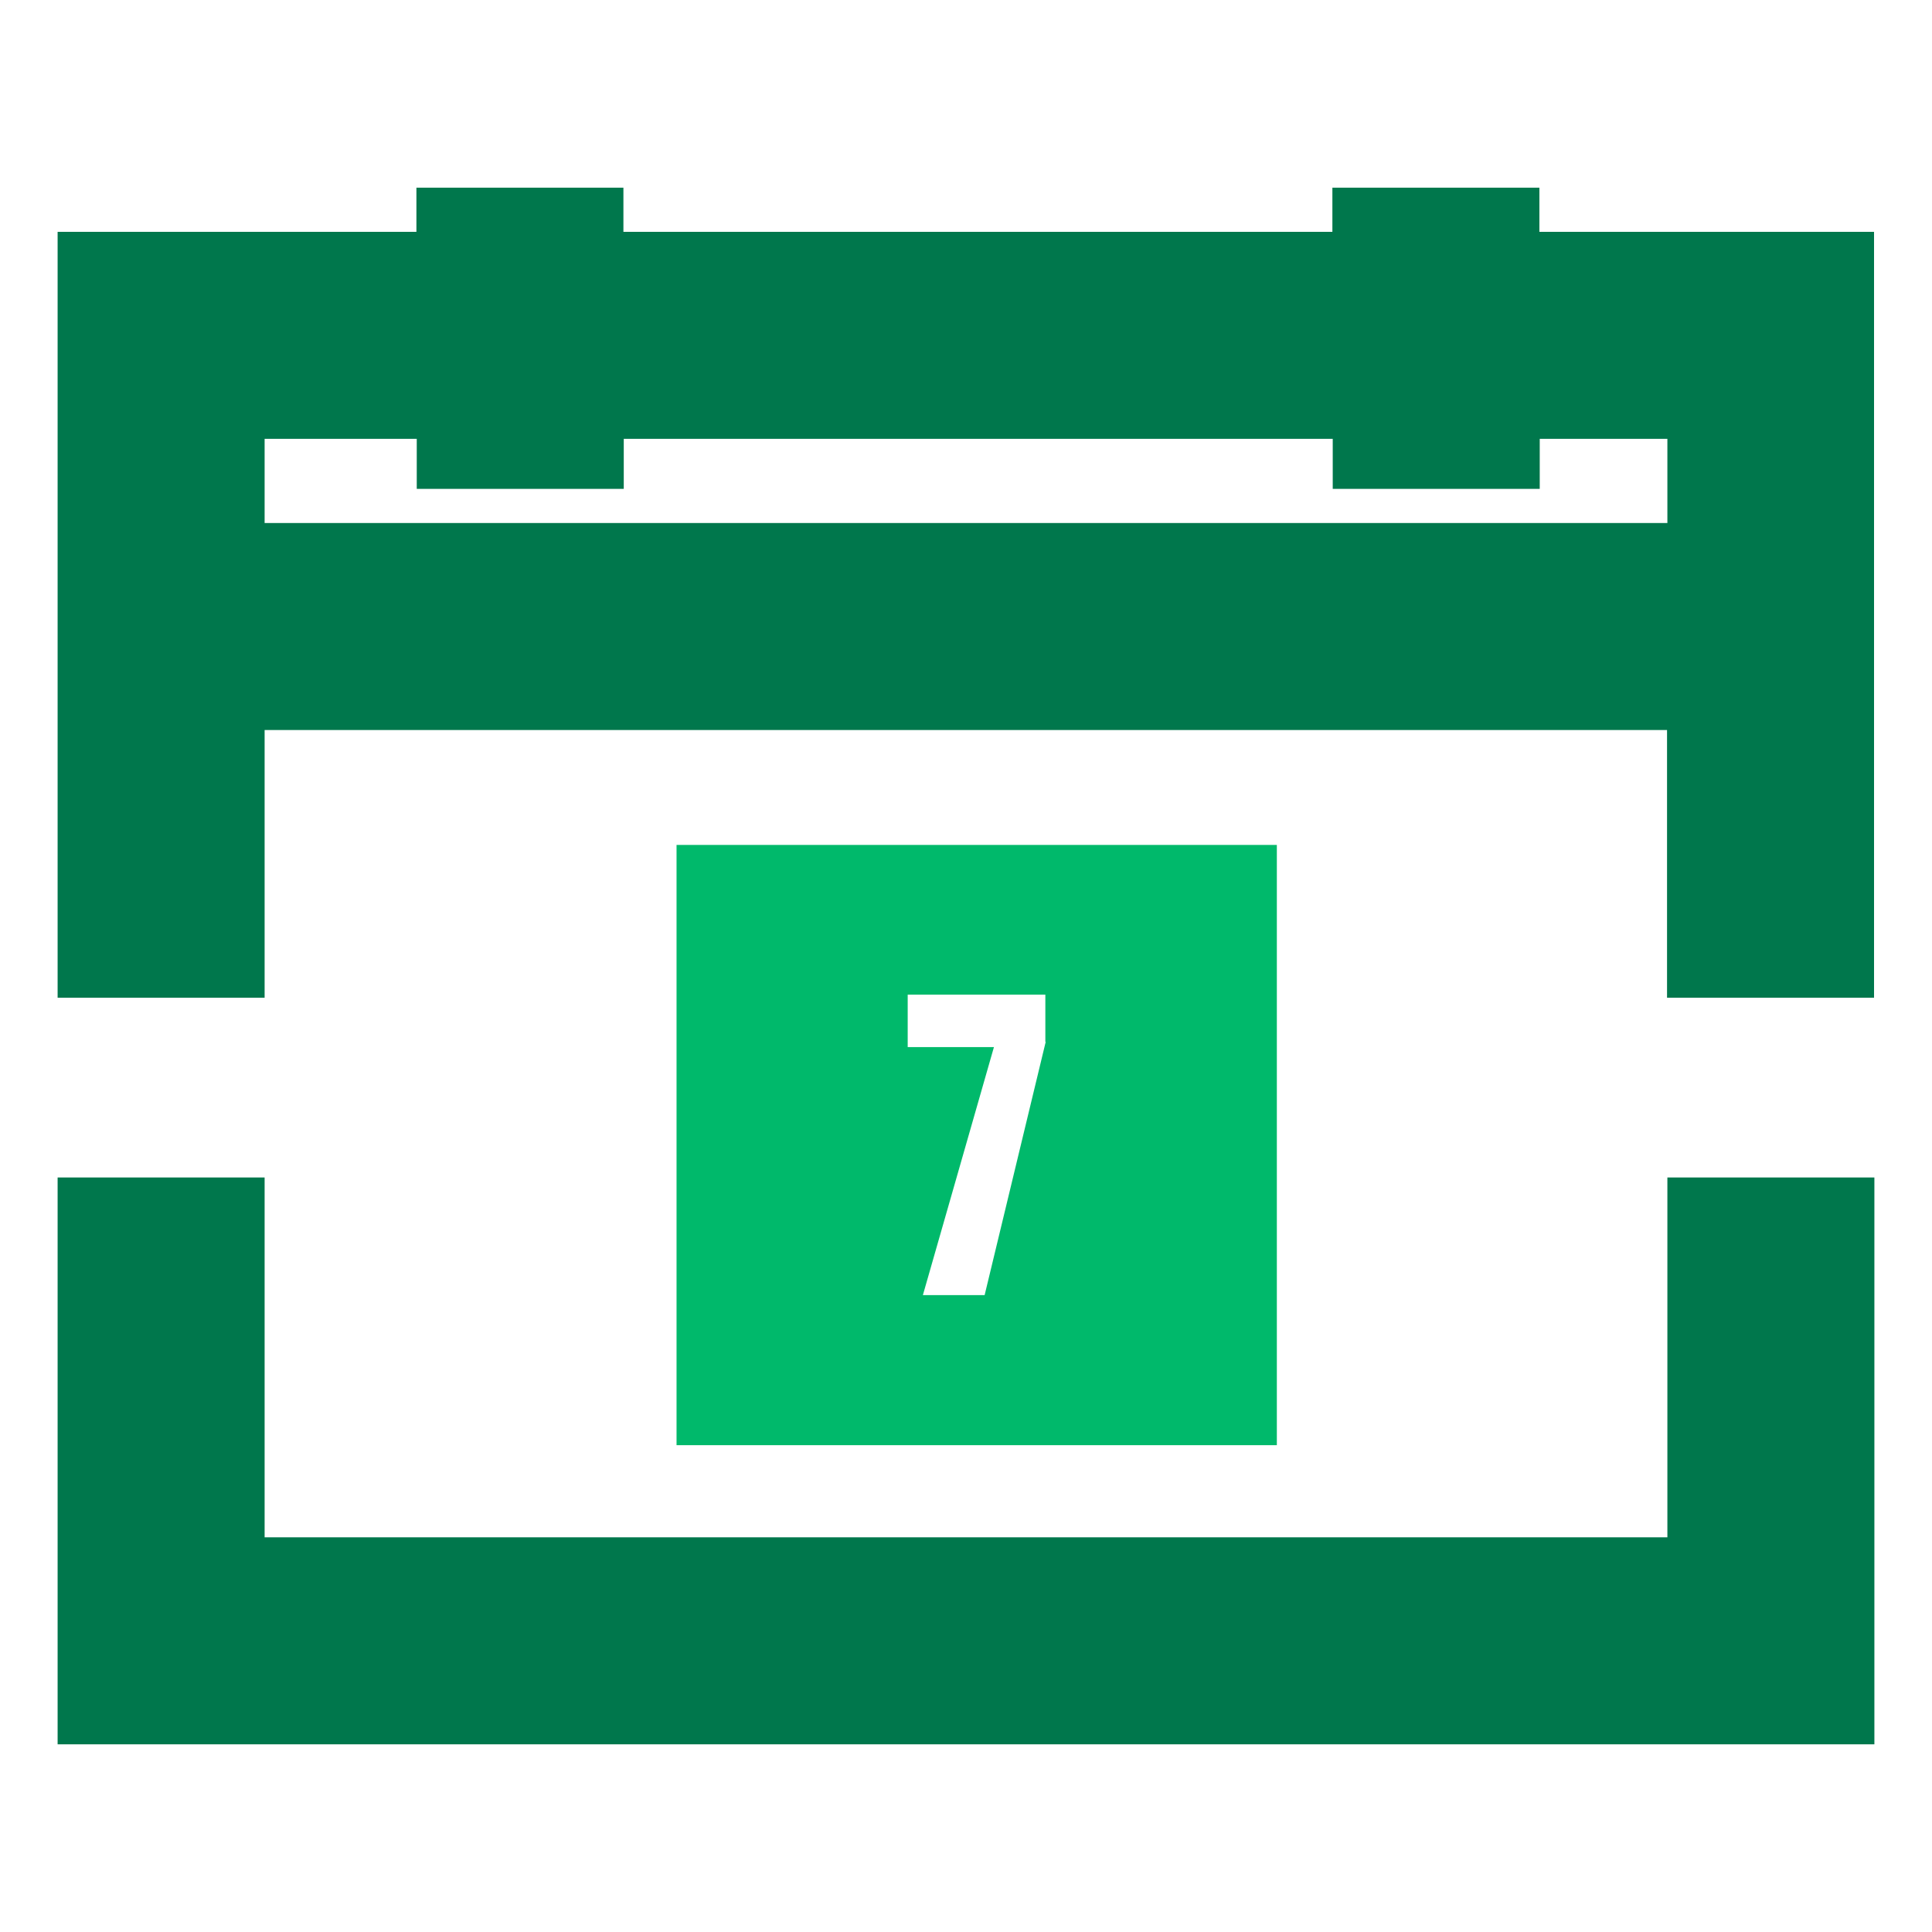<svg width="56" height="56" viewBox="0 0 56 56" fill="none" xmlns="http://www.w3.org/2000/svg">
<path d="M7.67 21.16H48.32V28.92H54.32V6.72H44.62V5.44H38.62V6.72H18.07V5.44H12.07V6.72H1.67V28.92H7.67V21.16ZM7.67 12.72H12.08V14.17H18.08V12.72H38.63V14.17H44.63V12.72H48.33V15.16H7.67V12.72Z" fill="#00774C"/>
<path d="M48.33 34.13V44.56H7.67V34.13H1.67V50.56H54.33V34.13H48.33Z" fill="#00774C"/>
<path d="M19.61 24.49V41.89H37.01V24.49H19.61ZM30.31 30.2L28.54 37.54H26.75L28.81 30.35H26.31V28.83H30.3V30.2H30.31Z" fill="#00B96B"/>
</svg>
